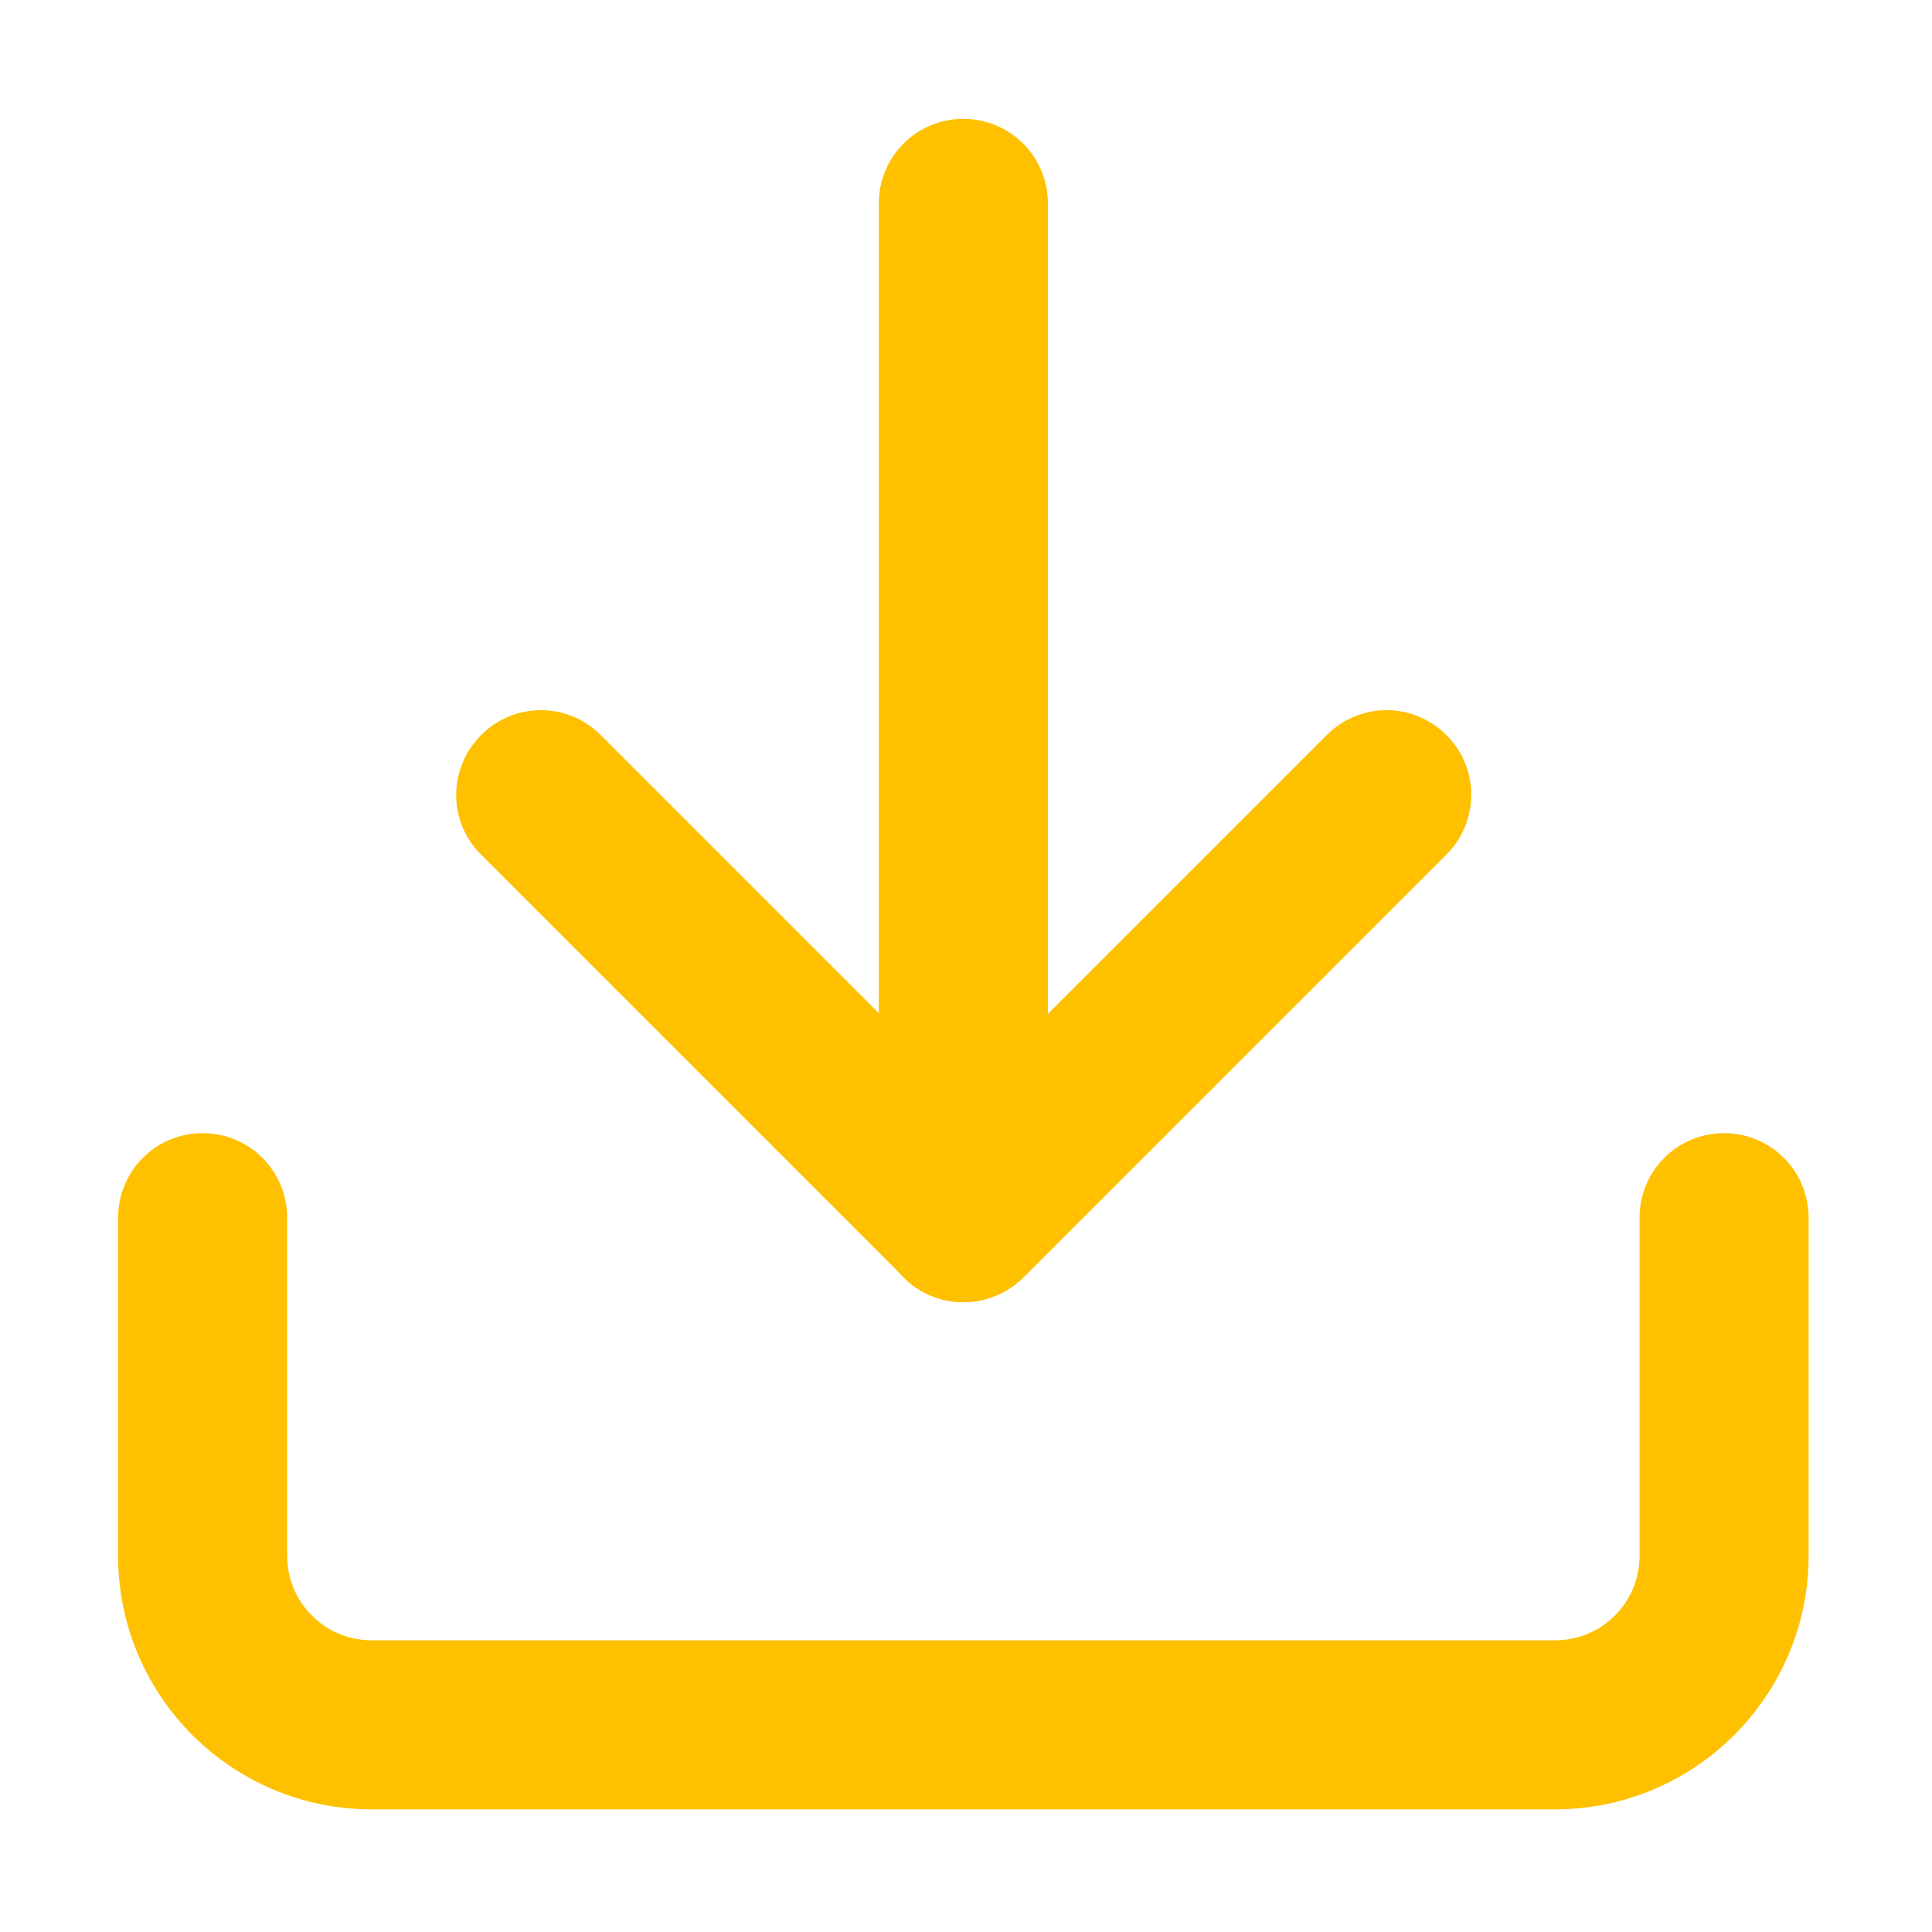 <?xml version="1.0" encoding="utf-8"?>
<!-- Generator: Adobe Illustrator 19.2.1, SVG Export Plug-In . SVG Version: 6.00 Build 0)  -->
<svg version="1.1" id="Layer_1" xmlns="http://www.w3.org/2000/svg" xmlns:xlink="http://www.w3.org/1999/xlink" x="0px" y="0px"
	 viewBox="0 0 512 512" style="enable-background:new 0 0 512 512;" xml:space="preserve">
<style type="text/css">
	.st0{fill:#FFC000;}
</style>
<g id="Icon_feather-download" transform="translate(-3 -3)">
	<g id="Path_243">
		<path class="st0" d="M415.1,482.5H101.5c-37.1,0-67.2-30.1-67.2-67.2v-89.6c0-12.4,10-22.4,22.4-22.4s22.4,10,22.4,22.4v89.6
			c0,12.4,10,22.4,22.4,22.4h313.6c12.4,0,22.4-10,22.4-22.4v-89.6c0-12.4,10-22.4,22.4-22.4s22.4,10,22.4,22.4v89.6
			C482.3,452.4,452.1,482.5,415.1,482.5z"/>
	</g>
	<g id="Path_244">
		<path class="st0" d="M258.3,348.1c-5.7,0-11.5-2.2-15.8-6.6l-112-112c-8.8-8.7-8.8-22.9,0-31.7c8.8-8.8,22.9-8.8,31.7,0l96.2,96.2
			l96.2-96.2c8.8-8.8,22.9-8.8,31.7,0c8.8,8.7,8.8,22.9,0,31.7l-112,112C269.7,345.9,264,348.1,258.3,348.1z"/>
	</g>
	<g id="Path_245">
		<path class="st0" d="M258.3,348.1c-12.4,0-22.4-10-22.4-22.4V56.9c0-12.4,10-22.4,22.4-22.4c12.4,0,22.4,10,22.4,22.4v268.8
			C280.7,338.1,270.6,348.1,258.3,348.1z"/>
	</g>
</g>
</svg>
